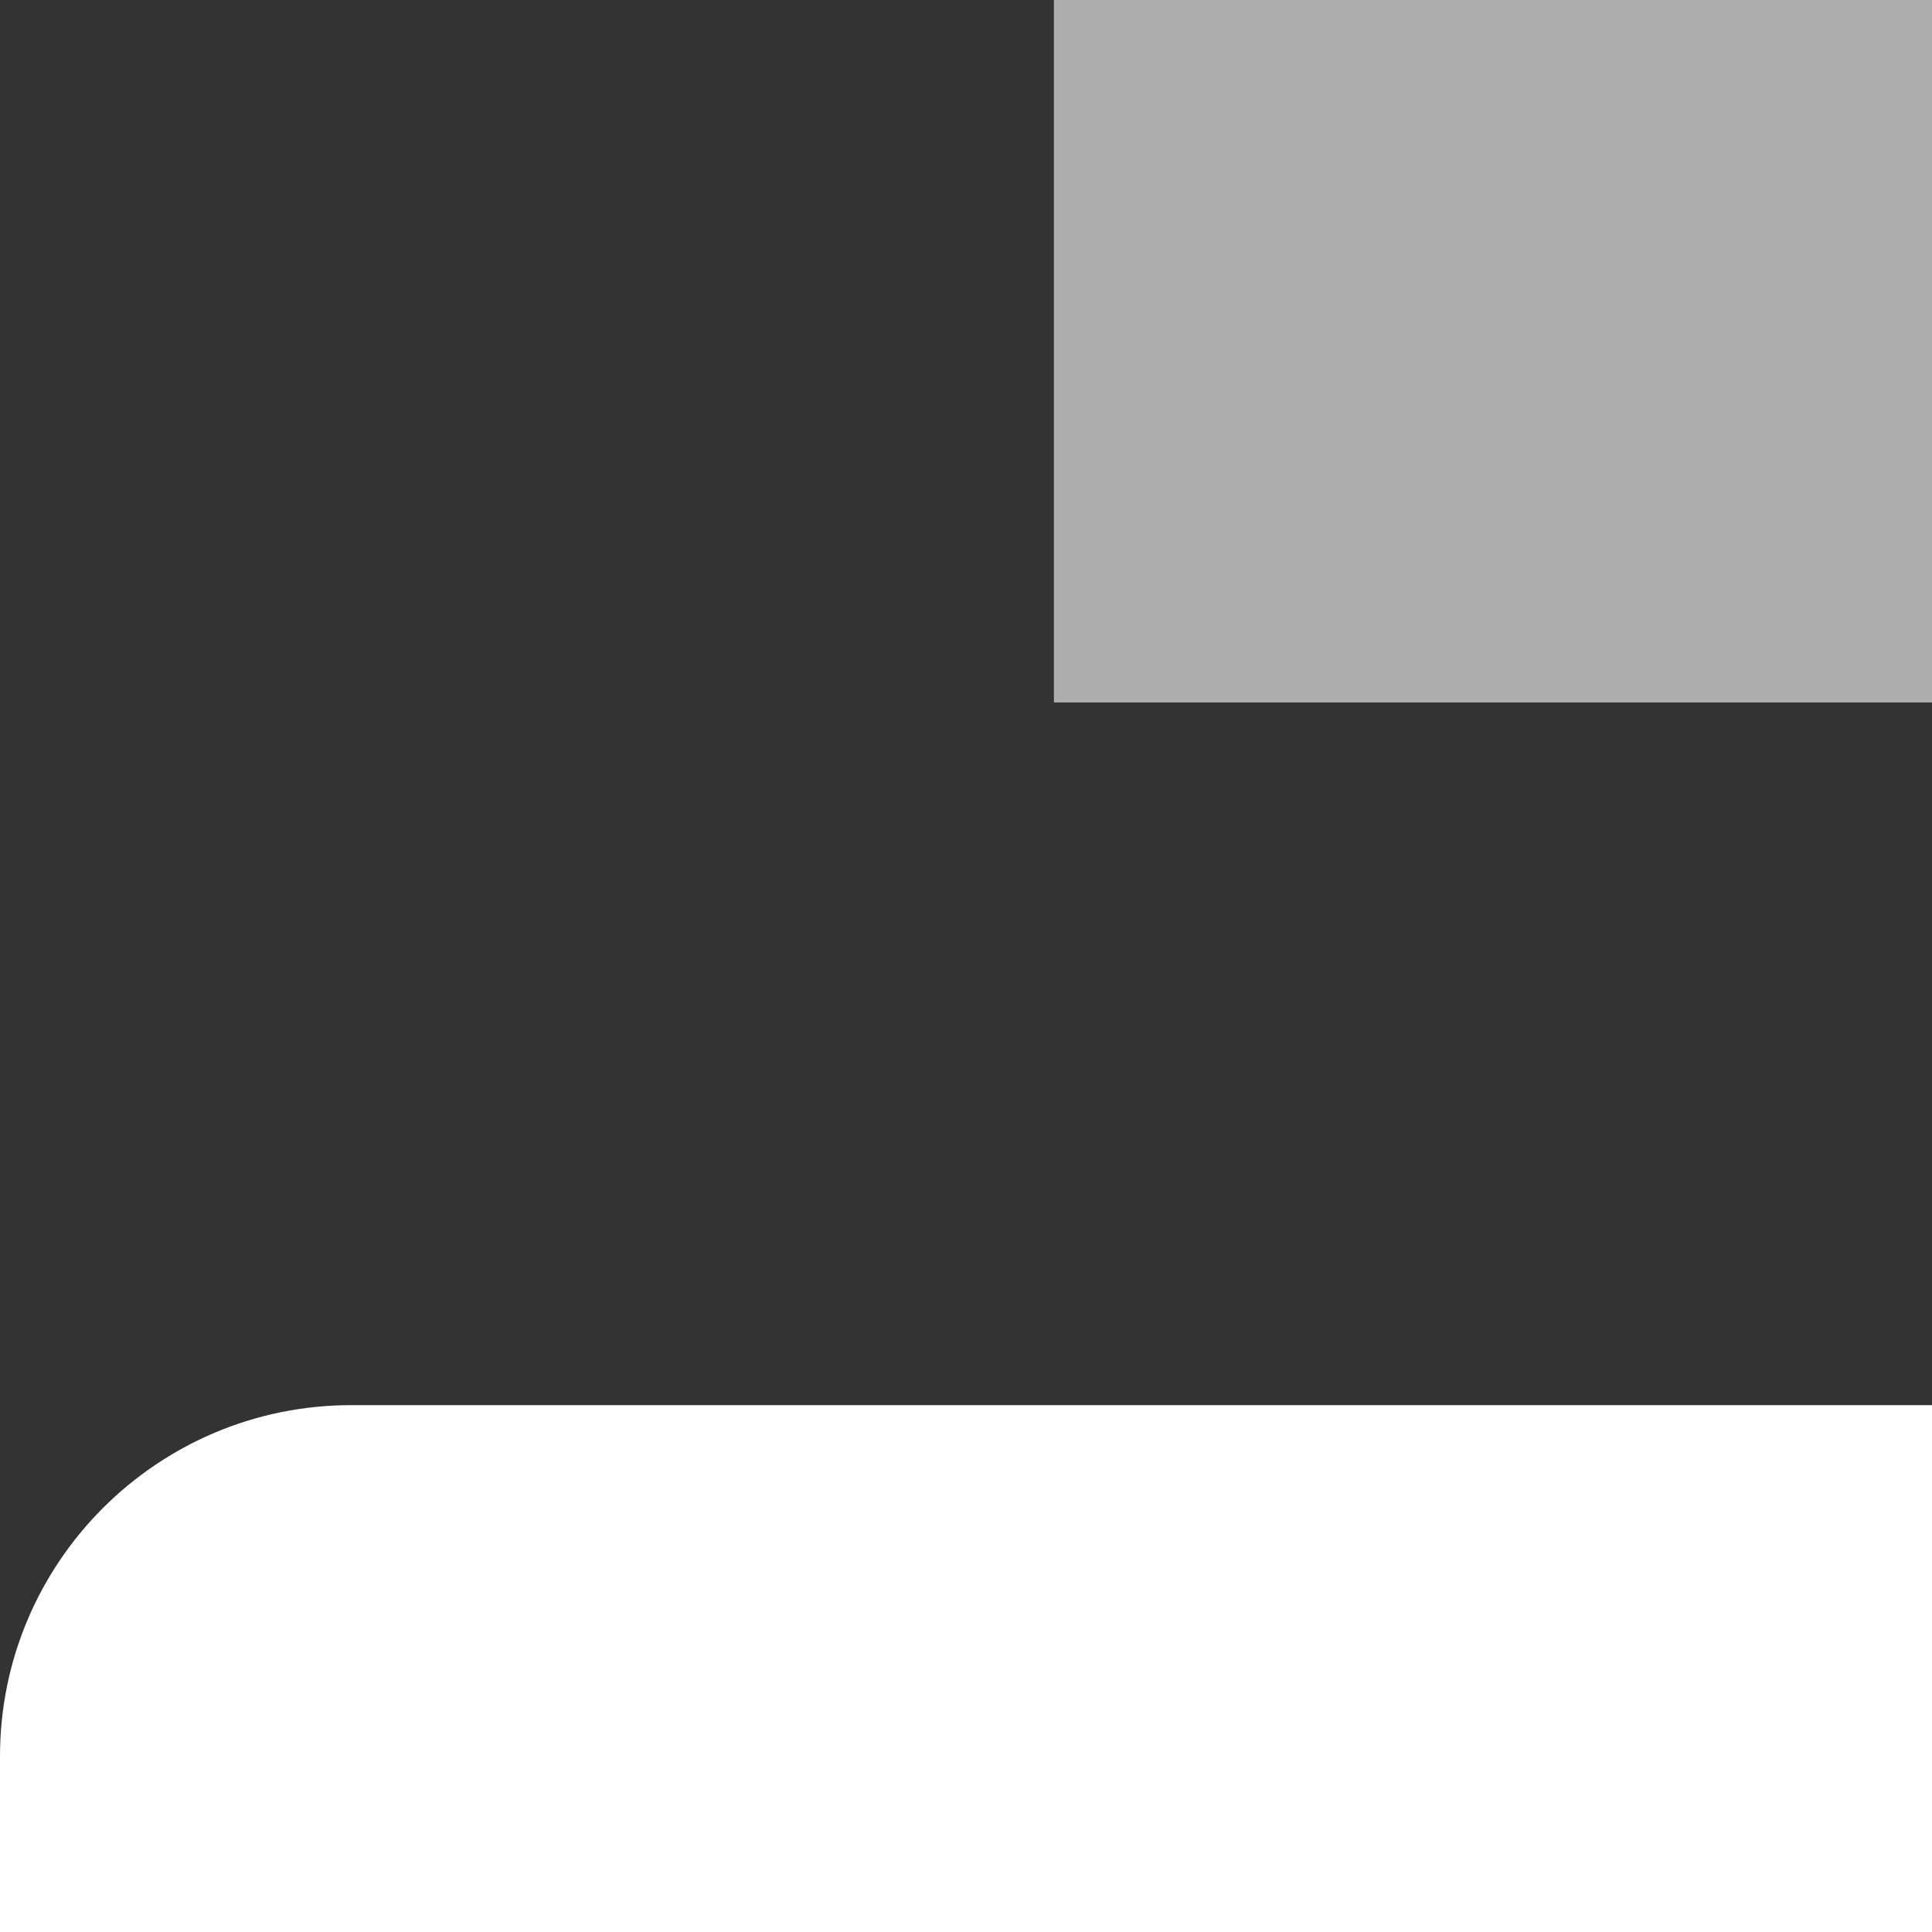 <svg height="10px" version="1.1" viewbox="0 0 40 44" width="10px" xmlns="http://www.w3.org/2000/svg" xmlns:xlink="http://www.w3.org/1999/xlink">
<rect width="100%" height="100%" fill="#333333" stroke="none"/>
<title>document</title>
<g fill="none" fill-rule="evenodd" stroke="none" stroke-width="1">
<g fill="#FFFFFF" fill-rule="nonzero" transform="translate(-1870, -591)">
<g transform="translate(1716, 291)">
<g transform="translate(154, 300)">
<path class="color-background" d="M40,40 L36.364,40 L36.364,3.636 L5.455,3.636 L5.455,0 L38.182,0 C39.185,0 40,0.815 40,1.818 L40,40 Z" opacity="0.604"></path>
<path class="color-background" d="M30.909,7.273 L1.818,7.273 C0.815,7.273 0,8.087 0,9.091 L0,41.818 C0,42.822 0.815,43.636 1.818,43.636 L30.909,43.636 C31.913,43.636 32.727,42.822 32.727,41.818 L32.727,9.091 C32.727,8.087 31.913,7.273 30.909,7.273 Z M18.182,34.545 L7.273,34.545 L7.273,30.909 L18.182,30.909 L18.182,34.545 Z M25.455,27.273 L7.273,27.273 L7.273,23.636 L25.455,23.636 L25.455,27.273 Z M25.455,20 L7.273,20 L7.273,16.364 L25.455,16.364 L25.455,20 Z"></path>
</g>
</g>
</g>
</g>
</svg>